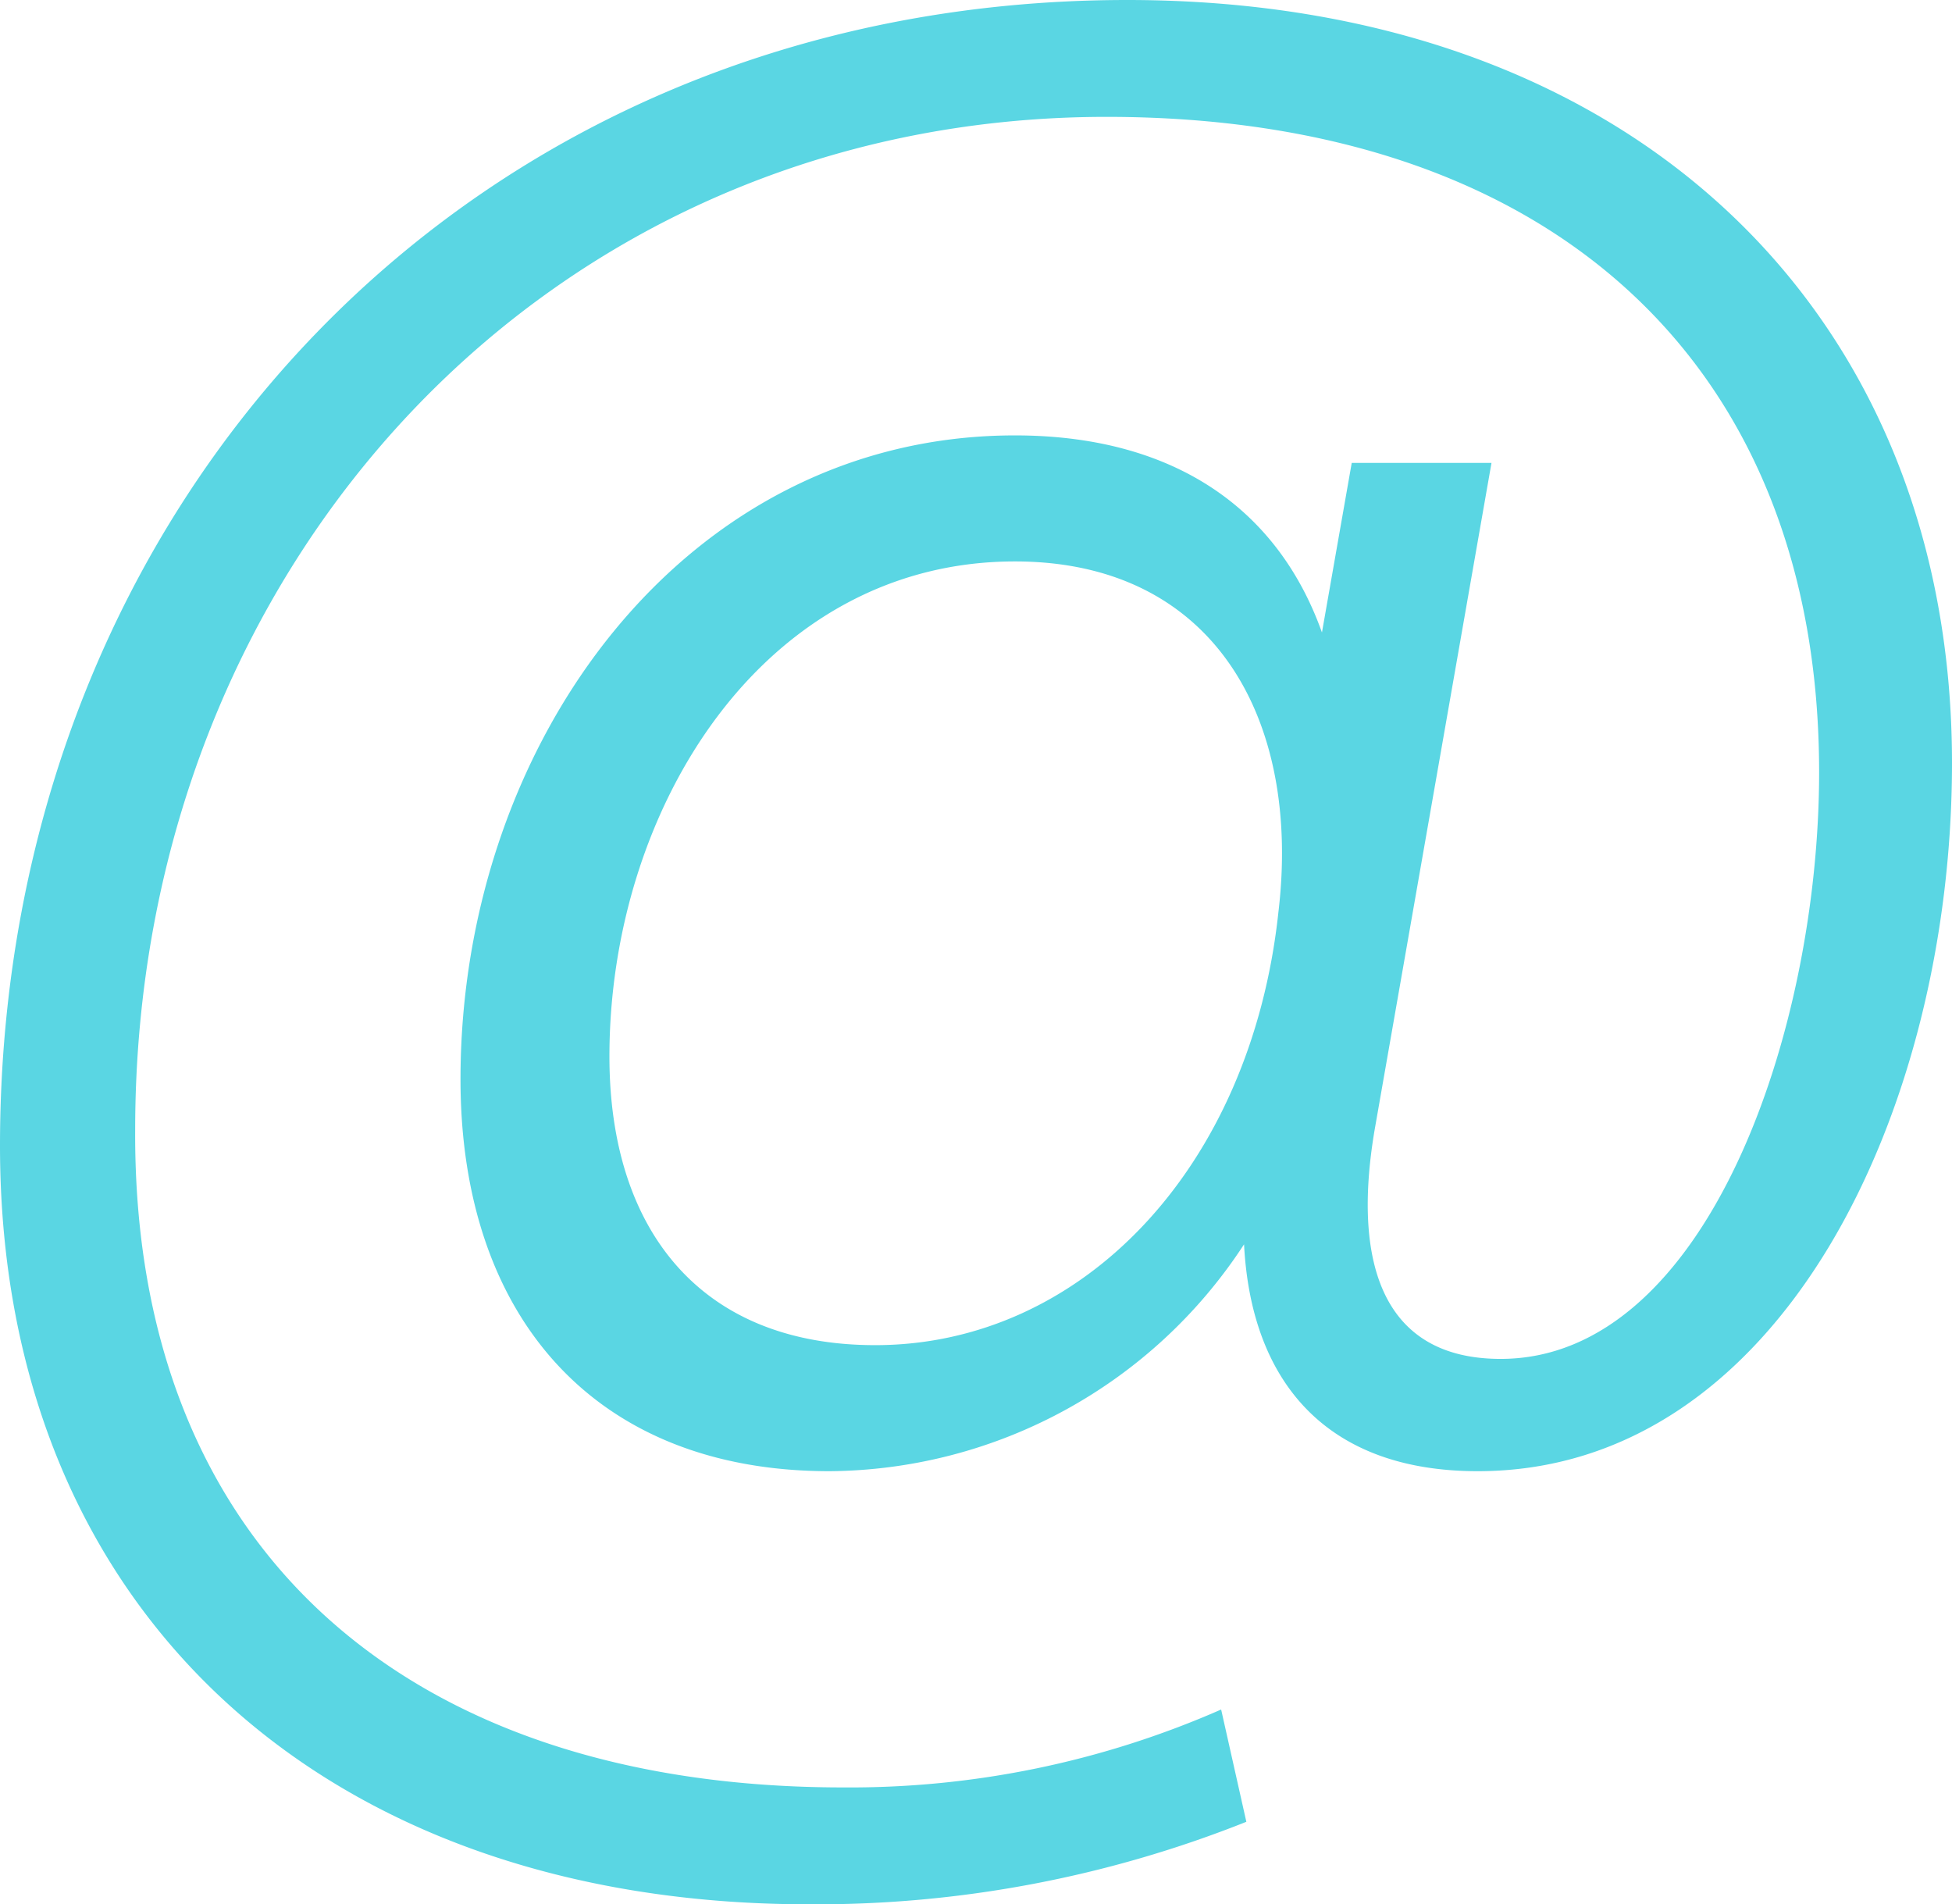 <svg xmlns="http://www.w3.org/2000/svg" width="68.16" height="66.48" viewBox="0 0 68.16 66.48">
  <path id="Path_2066" data-name="Path 2066" d="M89.52,84.48c10.56,0,16.56-12.56,16.56-24.72,0-15.76-11.2-26.64-28.8-26.64-22.88,0-39.36,17.52-39.36,40,0,16.24,11.36,26.48,28.24,26.48a40.558,40.558,0,0,0,15.28-2.88l-.88-3.92a32.238,32.238,0,0,1-13.2,2.72c-15.2,0-24.8-8.32-24.72-22.96,0-19.68,14.4-35.36,33.92-35.36,15.52,0,24.88,8.64,24.88,22.88,0,9.04-3.92,20.48-11.12,20.48-4.08,0-5.2-3.28-4.4-8L90,49.28H85.12L84.08,55.2c-1.6-4.48-5.36-6.88-10.72-6.88C61.84,48.32,54,59.04,54,70.8c0,8.32,4.72,13.68,12.88,13.68a17.423,17.423,0,0,0,14.48-7.92C81.6,81.28,84.16,84.48,89.52,84.48ZM82.56,64.96c-.96,8.96-6.88,15.12-14.08,15.12-6.08,0-9.28-4-9.28-10.08,0-8.64,5.36-17.28,14.16-17.28C80.32,52.72,83.36,58.24,82.56,64.96Z" transform="translate(-37.92 -33.12)" fill="#5ad6e3"/>
</svg>
